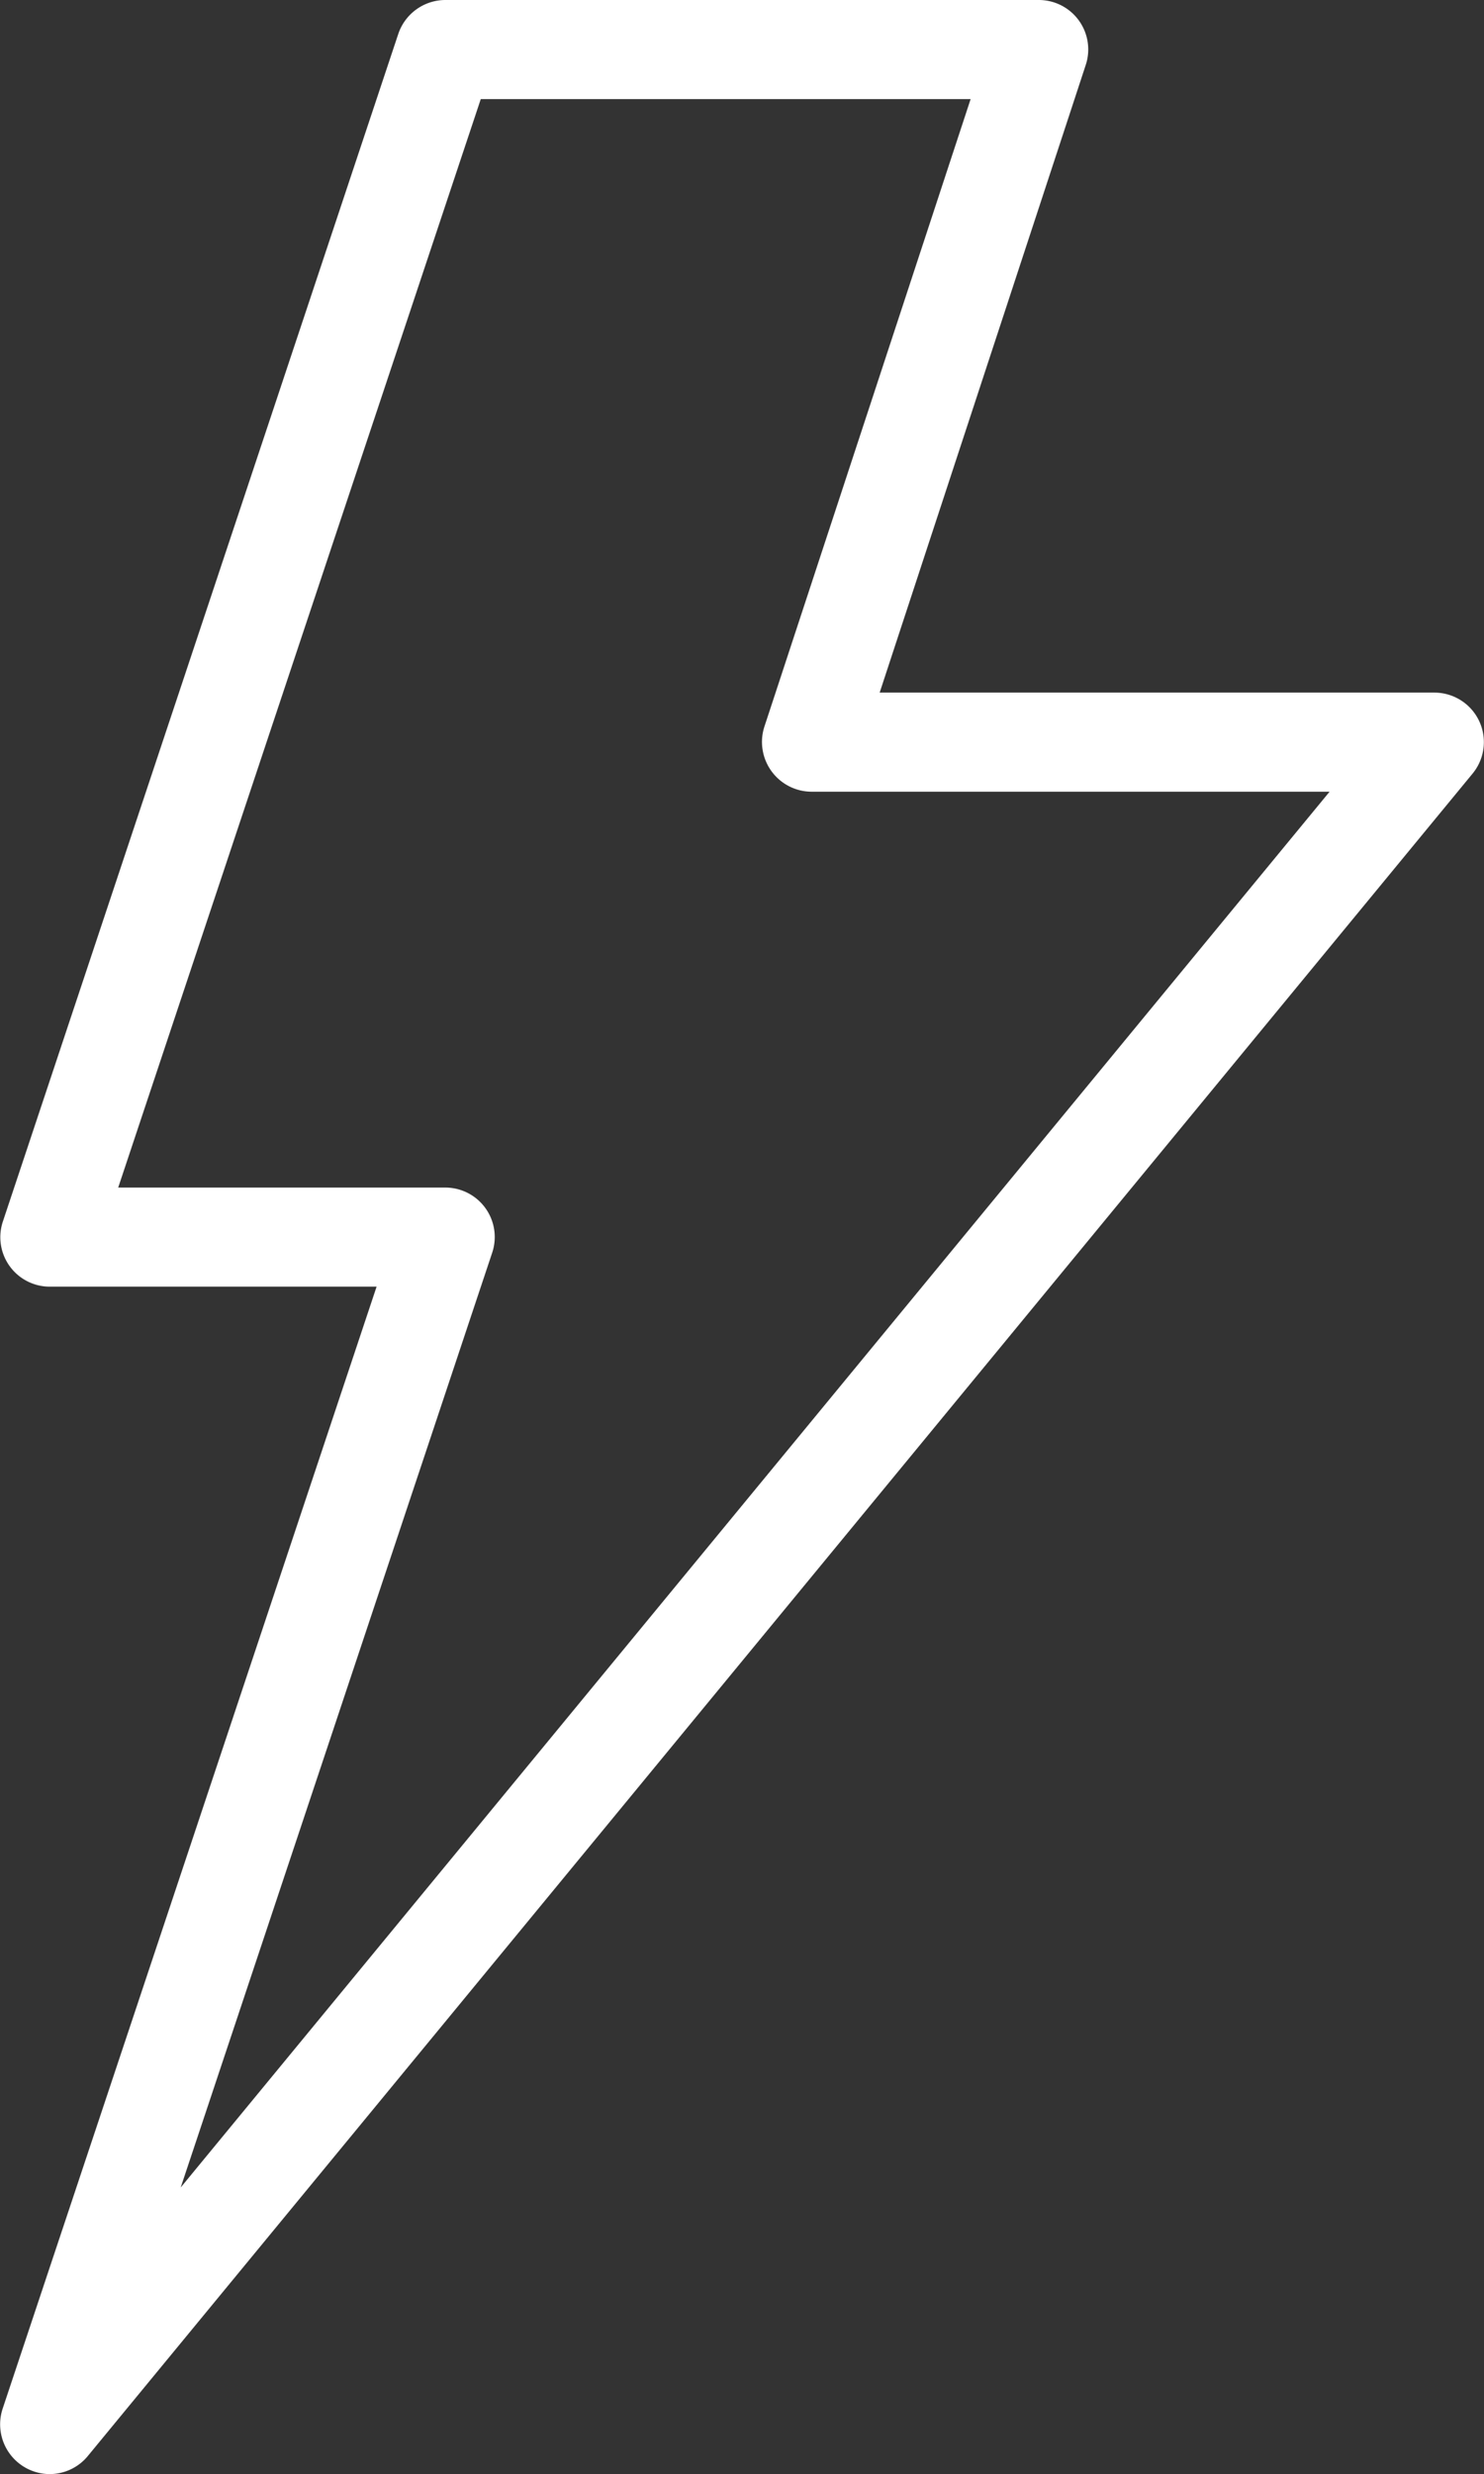 <svg xmlns="http://www.w3.org/2000/svg" width="32.809" height="54.675" viewBox="0 0 32.809 54.675"><rect x="0" y="0" width="32.809" height="54.675" fill="#333333" stroke="none"/><g transform="translate(-65.229 -23.647)"><path d="M103.481,54.675a1.1,1.1,0,0,1-1.037-1.441l8.269-24.8h-7.225a1.093,1.093,0,0,1-1.037-1.441L111.194.745A1.1,1.1,0,0,1,112.231,0h13.123a1.093,1.093,0,0,1,1.037,1.436l-4.556,13.87H134.1a1.094,1.094,0,0,1,.844,1.789l-30.615,37.18a1.093,1.093,0,0,1-.852.4ZM105,26.244h7.231a1.093,1.093,0,0,1,1.037,1.441l-6.886,20.656,25.4-30.845H120.324a1.1,1.1,0,0,1-1.038-1.436l4.56-13.87h-10.83Z" transform="translate(-37.158 23.647)" fill="#fff"/></g></svg>